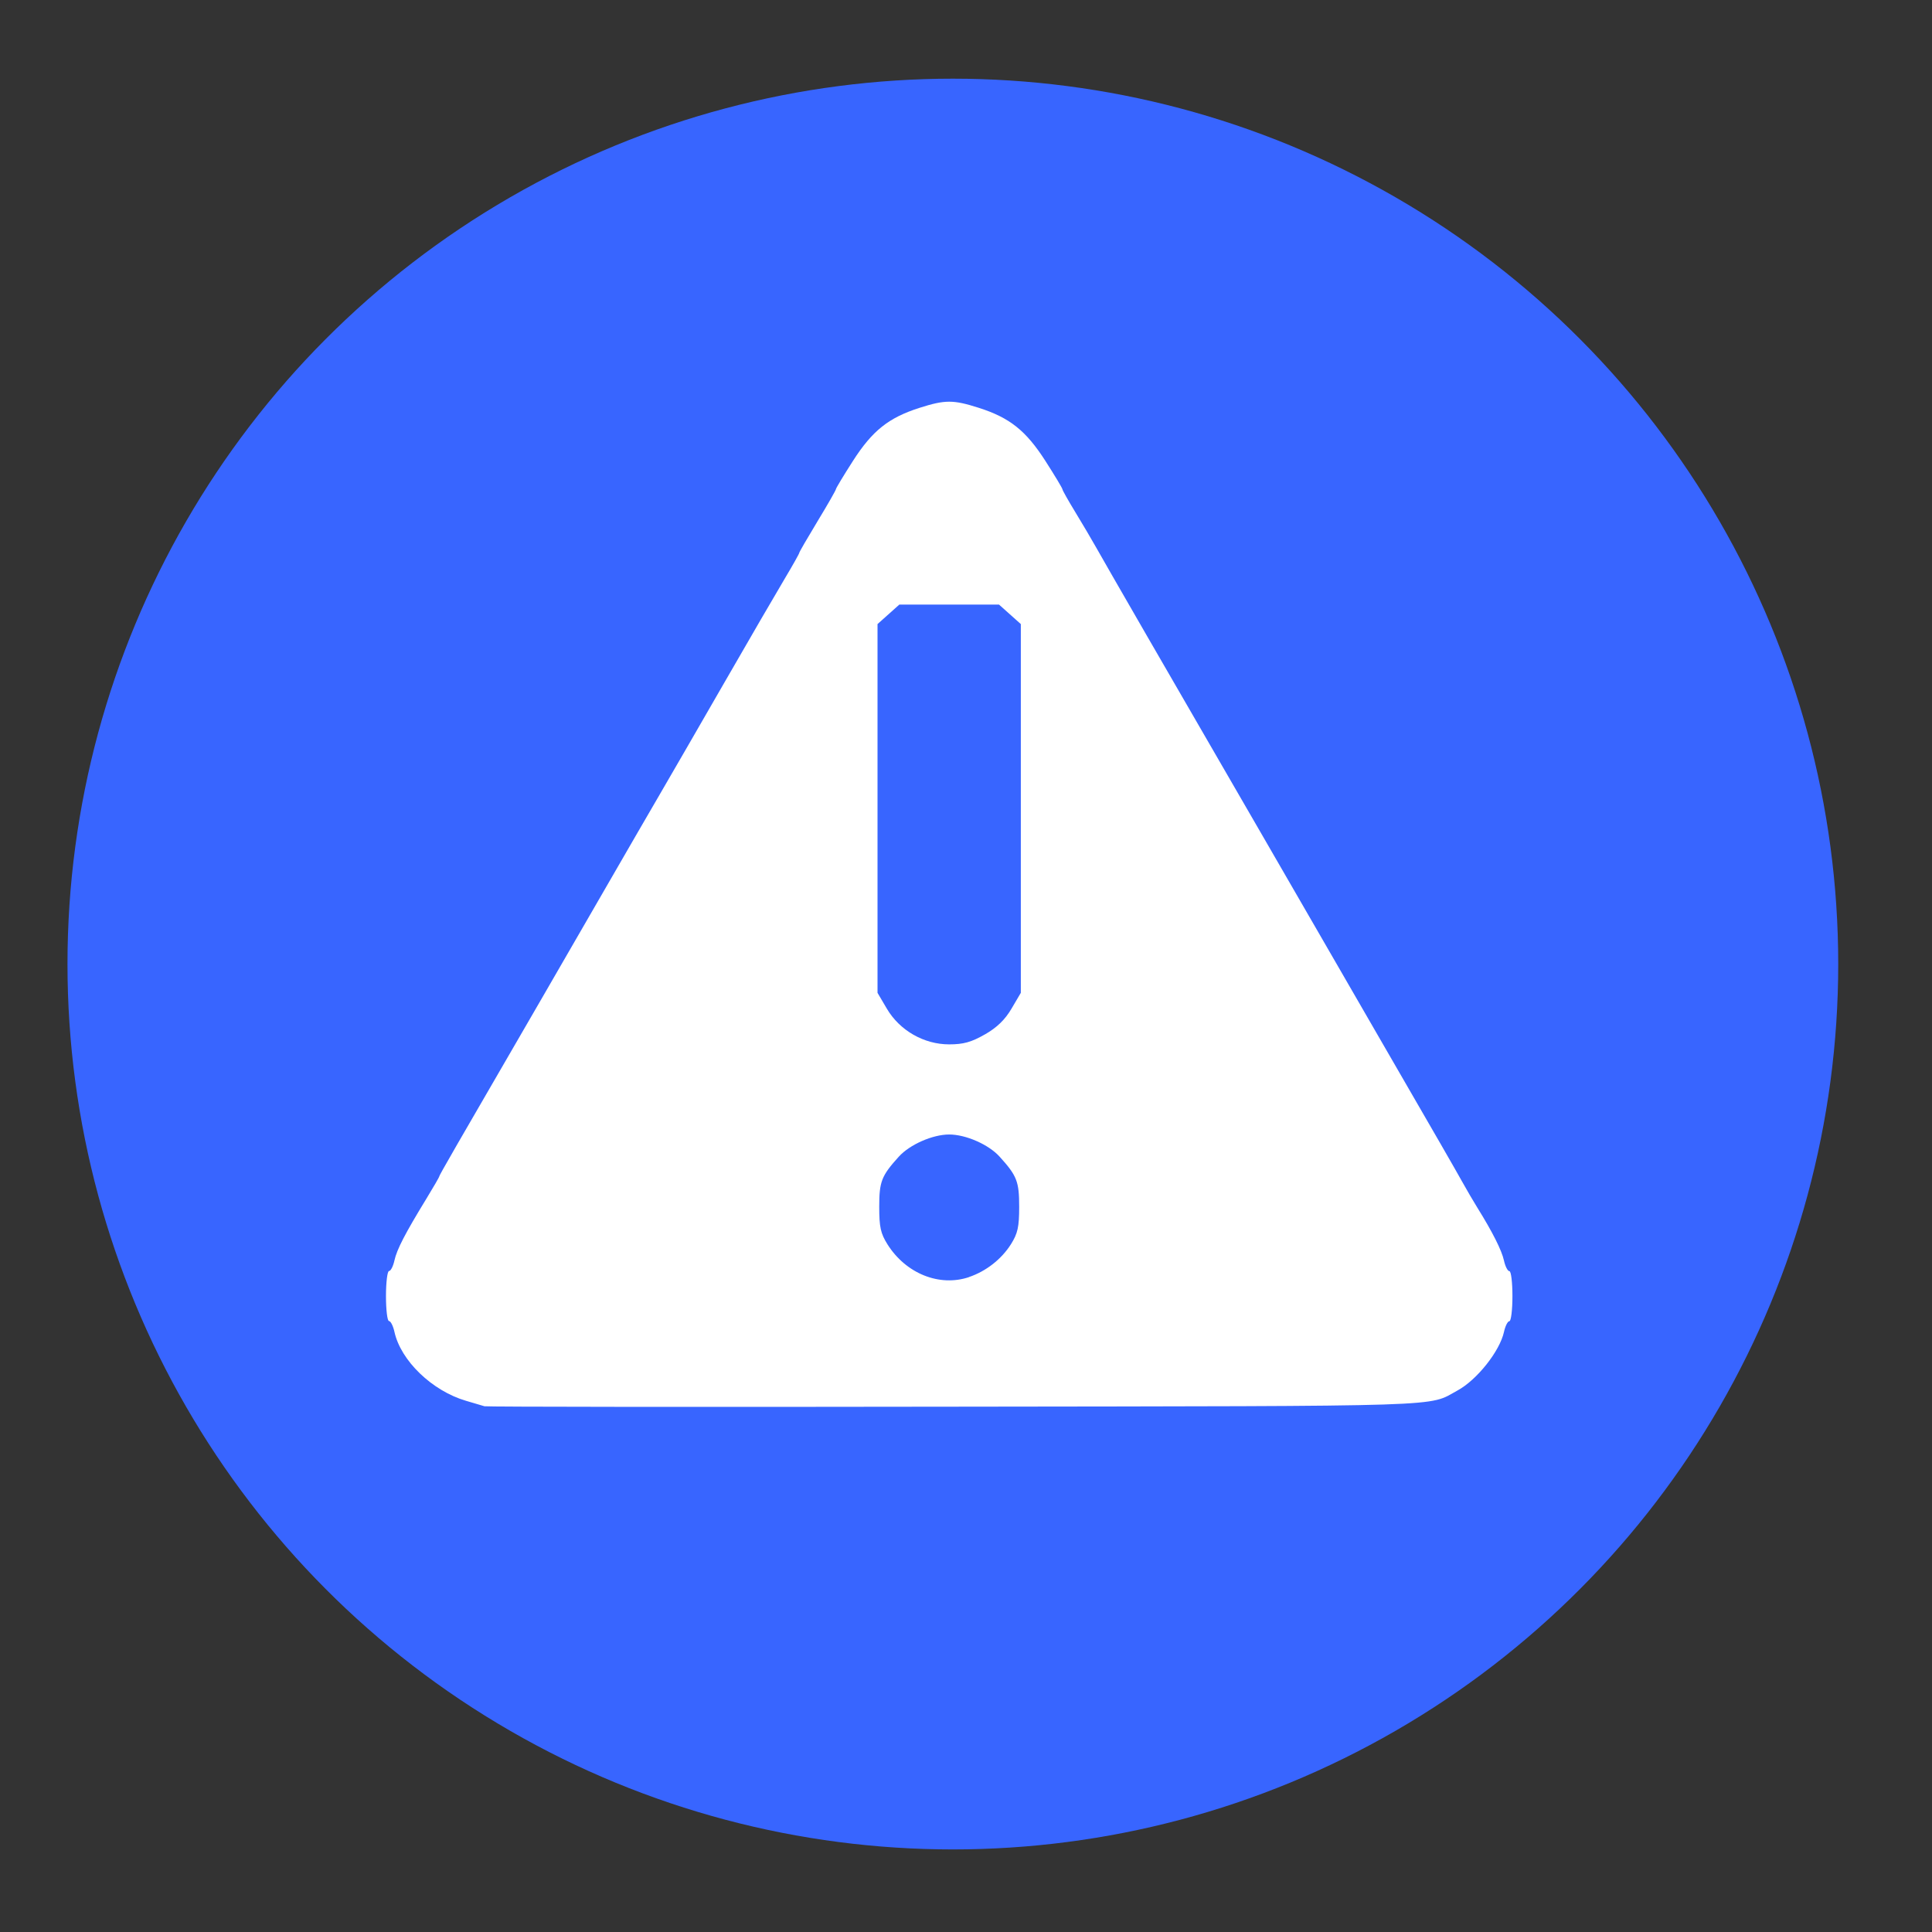 <?xml version="1.0" encoding="UTF-8" standalone="no"?>
<!-- Created with Inkscape (http://www.inkscape.org/) -->

<svg
   xmlns:dc="http://purl.org/dc/elements/1.1/"
   xmlns:cc="http://creativecommons.org/ns#"
   xmlns:rdf="http://www.w3.org/1999/02/22-rdf-syntax-ns#"
   xmlns:svg="http://www.w3.org/2000/svg"
   xmlns="http://www.w3.org/2000/svg"
   xmlns:sodipodi="http://sodipodi.sourceforge.net/DTD/sodipodi-0.dtd"
   xmlns:inkscape="http://www.inkscape.org/namespaces/inkscape"
   width="120"
   height="120"
   viewBox="0 0 31.75 31.75"
   version="1.1"
   id="svg8"
   inkscape:version="0.92.2 (5c3e80d, 2017-08-06)"
   sodipodi:docname="icon5.svg">
  <rect x="0" y="0" width="31.75" height="31.75" fill="#333333" stroke="none"/>
  <defs
     id="defs2" />
  <sodipodi:namedview
     id="base"
     pagecolor="#ffffff"
     bordercolor="#666666"
     borderopacity="1.0"
     inkscape:pageopacity="0.0"
     inkscape:pageshadow="2"
     inkscape:zoom="0.98994949"
     inkscape:cx="96.858729"
     inkscape:cy="116.43414"
     inkscape:document-units="mm"
     inkscape:current-layer="layer1"
     showgrid="false"
     inkscape:window-width="1366"
     inkscape:window-height="705"
     inkscape:window-x="-8"
     inkscape:window-y="-8"
     inkscape:window-maximized="1"
     units="px" />
  <g
     inkscape:label="Layer 1"
     inkscape:groupmode="layer"
     id="layer1"
     transform="translate(0,-265.25)">
    <circle
       style="fill:#3865ff;fill-opacity:1;stroke:none;stroke-width:0.238;stroke-linecap:square;stroke-linejoin:round;stroke-miterlimit:4;stroke-dasharray:none;stroke-opacity:1;paint-order:fill markers stroke"
       id="path8951-8"
       cx="15.659"
       cy="281.093"
       r="14.55" />
    <path
       style="fill:#ffffff;stroke-width:0.055"
       d="m 7.958,288.359 c -0.03,-0.009 -0.166,-0.049 -0.301,-0.089 -0.556,-0.163 -1.071,-0.659 -1.175,-1.133 -0.021,-0.097 -0.062,-0.177 -0.089,-0.177 -0.028,0 -0.05,-0.185 -0.05,-0.411 0,-0.226 0.023,-0.411 0.05,-0.411 0.028,0 0.068,-0.078 0.089,-0.174 0.04,-0.181 0.173,-0.439 0.527,-1.018 0.115,-0.189 0.21,-0.352 0.21,-0.364 0,-0.018 0.24,-0.435 1.643,-2.853 0.175,-0.301 0.631,-1.09 1.013,-1.753 0.382,-0.663 0.825,-1.427 0.983,-1.698 0.158,-0.271 0.628,-1.084 1.044,-1.807 0.416,-0.723 0.864,-1.494 0.995,-1.713 0.131,-0.219 0.238,-0.41 0.238,-0.423 0,-0.013 0.136,-0.247 0.301,-0.52 0.166,-0.273 0.301,-0.51 0.301,-0.525 0,-0.016 0.126,-0.225 0.28,-0.465 0.319,-0.498 0.587,-0.711 1.095,-0.873 0.421,-0.134 0.553,-0.134 0.973,0 0.509,0.162 0.776,0.376 1.095,0.873 0.154,0.24 0.28,0.45 0.28,0.466 0,0.016 0.095,0.184 0.21,0.373 0.115,0.189 0.272,0.454 0.348,0.59 0.157,0.28 1.146,1.995 2.703,4.683 0.297,0.512 0.752,1.301 1.013,1.753 0.261,0.452 0.659,1.142 0.886,1.534 1.083,1.872 1.276,2.208 1.404,2.437 0.075,0.136 0.191,0.333 0.256,0.438 0.247,0.397 0.399,0.698 0.436,0.867 0.021,0.096 0.061,0.174 0.089,0.174 0.028,0 0.05,0.185 0.05,0.411 0,0.226 -0.023,0.411 -0.05,0.411 -0.028,0 -0.068,0.08 -0.089,0.177 -0.07,0.317 -0.444,0.788 -0.764,0.962 -0.498,0.271 -2.66e-4,0.255 -8.243,0.266 -4.232,0.007 -7.72,0.003 -7.75,-0.007 z m 7.965,-2.122 c 0.28,-0.094 0.535,-0.293 0.691,-0.54 0.111,-0.177 0.135,-0.283 0.135,-0.613 0,-0.418 -0.036,-0.511 -0.323,-0.827 -0.18,-0.199 -0.555,-0.363 -0.827,-0.363 -0.272,0 -0.647,0.165 -0.827,0.363 -0.287,0.317 -0.323,0.41 -0.323,0.827 0,0.331 0.023,0.436 0.136,0.616 0.303,0.48 0.853,0.701 1.339,0.538 z m 0.262,-3.987 c 0.198,-0.113 0.332,-0.243 0.438,-0.424 l 0.153,-0.26 v -3.03 -3.03 l -0.179,-0.16 -0.179,-0.16 H 15.599 14.779 l -0.179,0.16 -0.179,0.16 v 3.03 3.03 l 0.153,0.26 c 0.211,0.359 0.61,0.587 1.024,0.587 0.234,0 0.365,-0.036 0.586,-0.163 z"
       id="path9073"
       inkscape:connector-curvature="0" />
  </g>
</svg>
